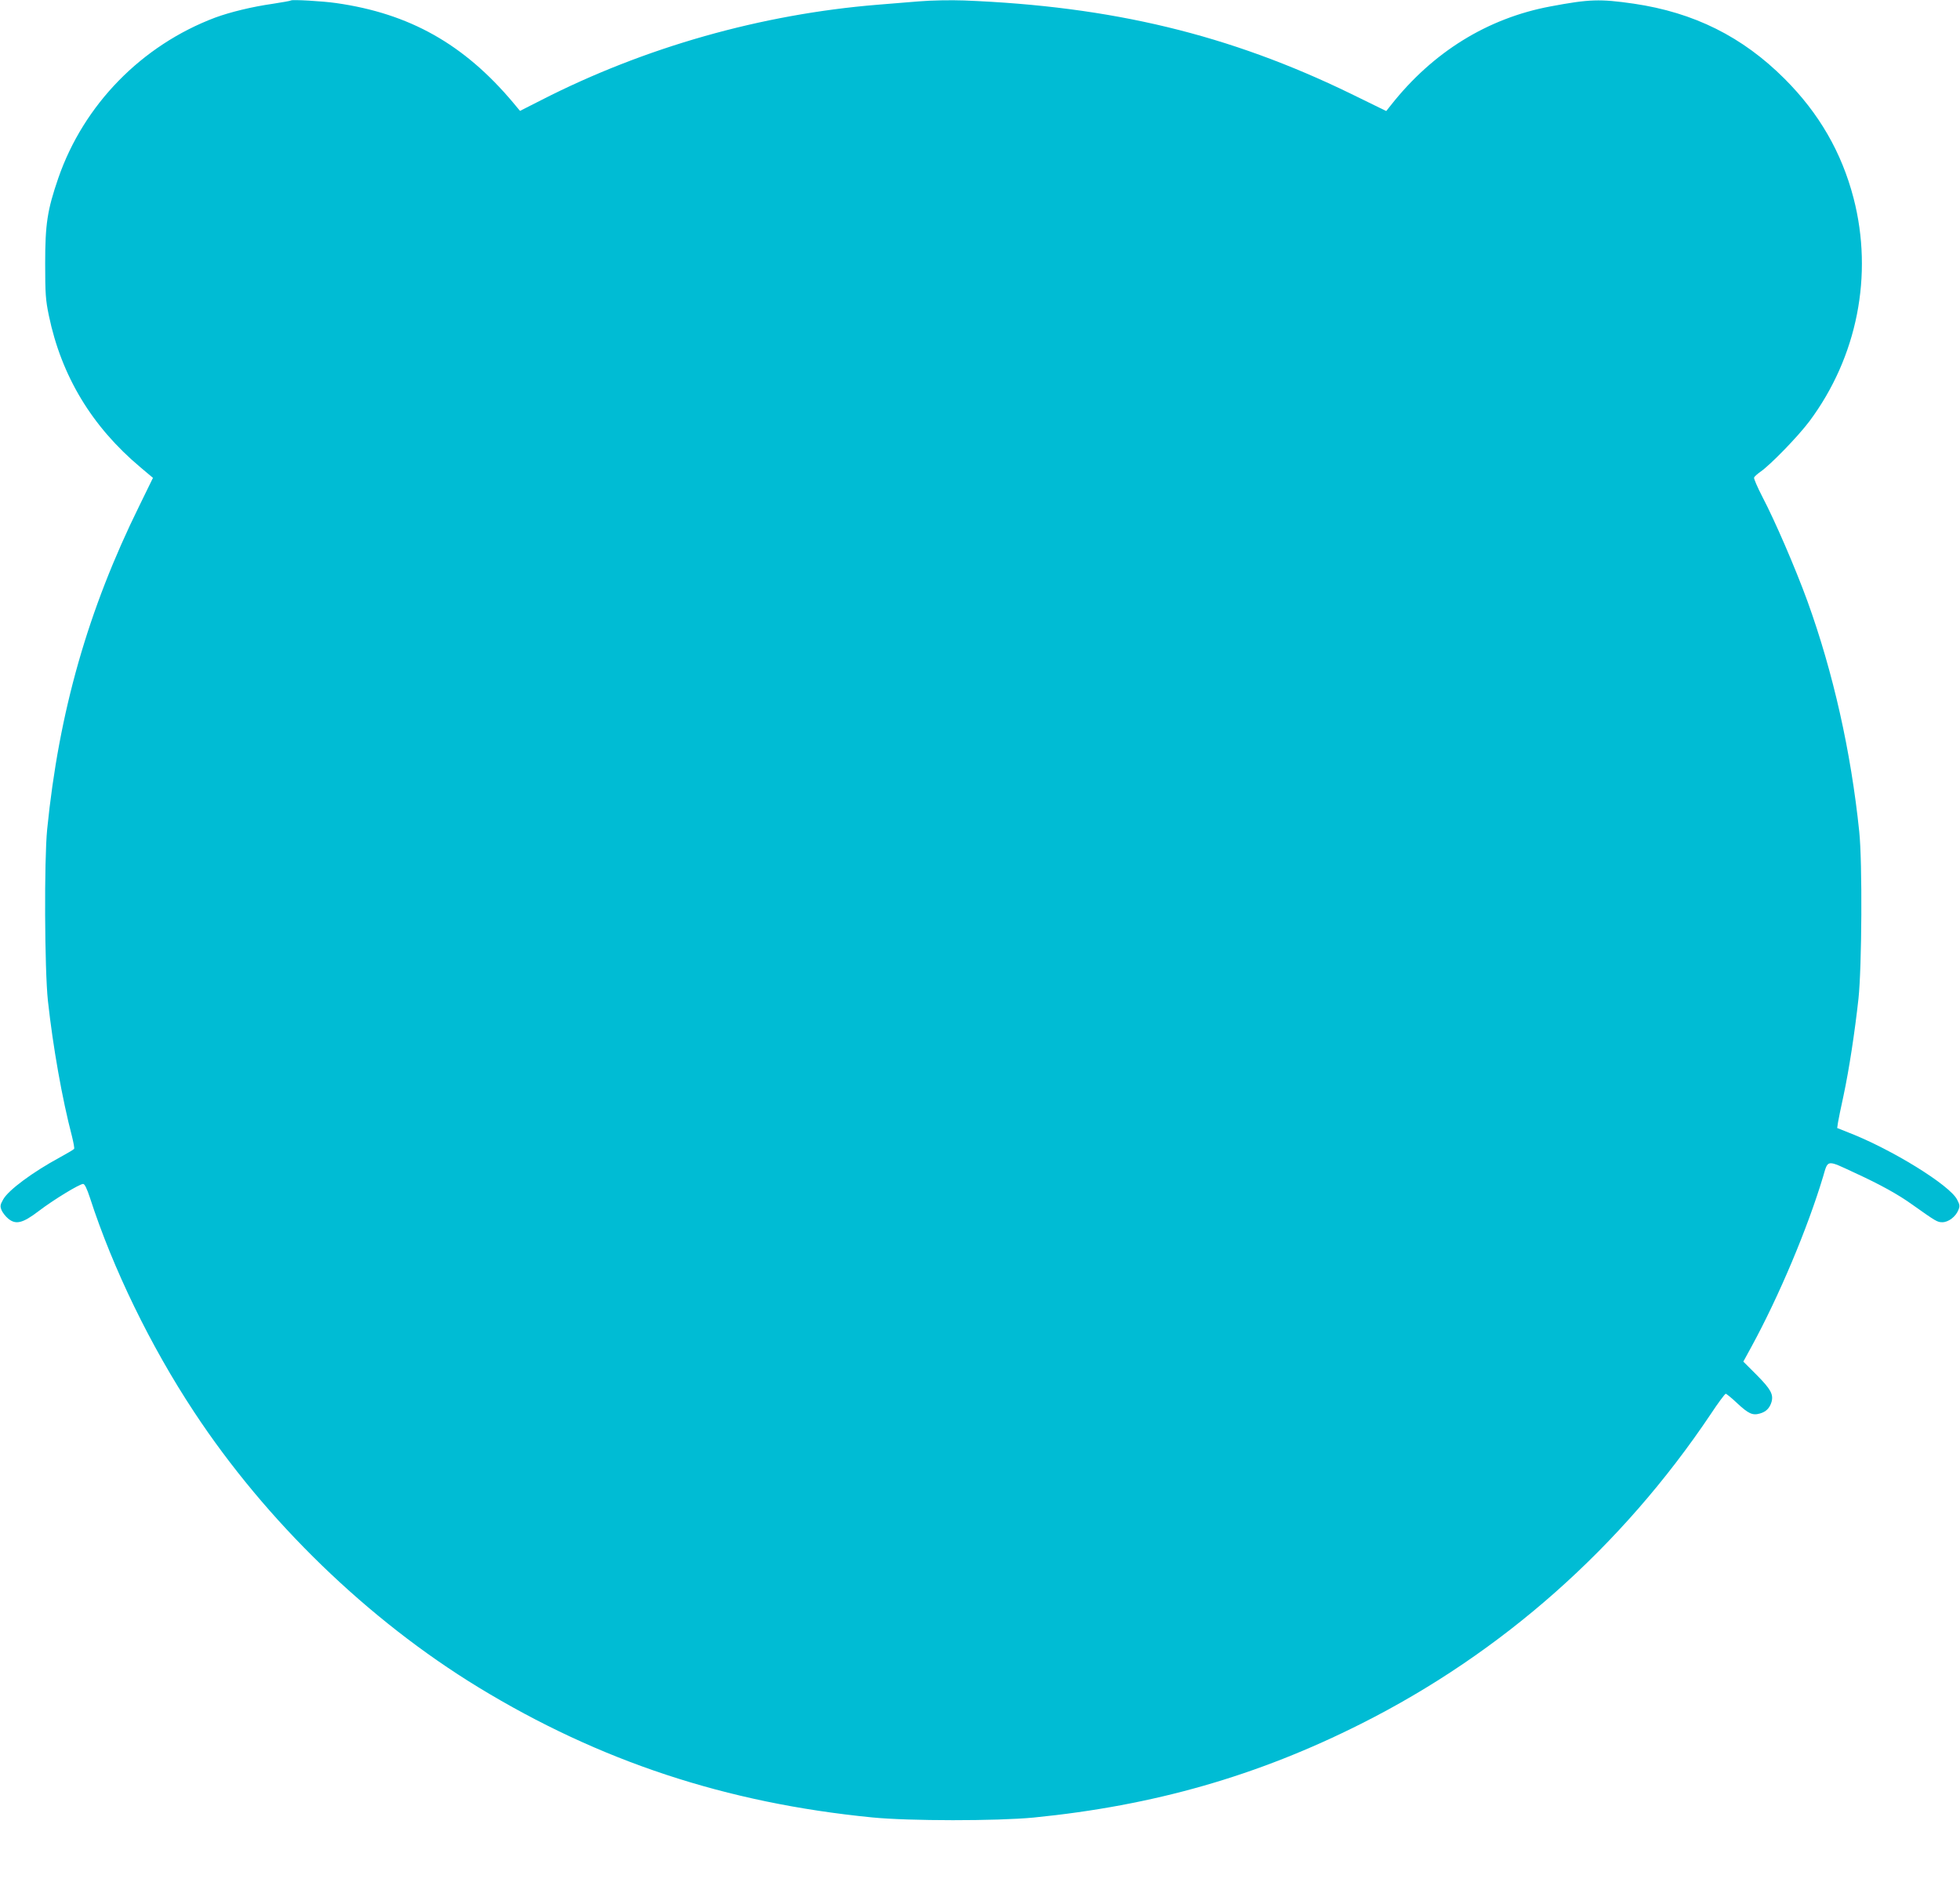 <?xml version="1.0" standalone="no"?>
<!DOCTYPE svg PUBLIC "-//W3C//DTD SVG 20010904//EN"
 "http://www.w3.org/TR/2001/REC-SVG-20010904/DTD/svg10.dtd">
<svg version="1.0" xmlns="http://www.w3.org/2000/svg"
 width="1280pt" height="1243pt" viewBox="0 0 1280 1243"
 preserveAspectRatio="xMidYMid meet">
<g transform="translate(0,1243) scale(0.1,-0.1)"
fill="#00bcd4" stroke="none">
<path d="M1900 12427 c-3 -3 -57 -12 -120 -22 -134 -19 -277 -54 -375 -90
-480 -181 -858 -568 -1024 -1047 -72 -209 -86 -301 -86 -558 0 -198 3 -239 24
-340 82 -395 281 -725 598 -991 l82 -69 -88 -180 c-337 -683 -526 -1347 -603
-2115 -20 -202 -17 -916 5 -1120 33 -301 93 -640 157 -884 10 -41 17 -78 14
-82 -2 -4 -44 -29 -92 -55 -179 -97 -337 -214 -371 -275 -20 -35 -21 -44 -11
-70 7 -16 26 -41 43 -55 50 -42 95 -31 200 49 94 72 266 177 290 177 10 0 25
-31 45 -92 149 -460 395 -966 679 -1396 471 -715 1138 -1360 1858 -1799 791
-482 1617 -755 2570 -849 241 -24 814 -24 1055 -1 786 78 1463 272 2140 613
921 463 1702 1156 2282 2021 48 73 93 133 98 133 5 0 38 -27 73 -60 75 -70
102 -83 150 -69 40 11 64 35 76 75 14 50 -5 84 -96 176 l-88 88 53 97 c182
334 367 775 468 1111 33 113 21 111 210 23 163 -75 279 -139 371 -205 158
-112 165 -116 198 -116 39 0 87 36 104 79 11 25 10 35 -8 69 -48 94 -426 328
-710 438 l-73 29 5 35 c3 19 19 98 36 175 37 173 74 417 98 635 22 206 26 891
5 1090 -54 523 -170 1039 -338 1504 -79 217 -214 529 -295 683 -32 62 -56 118
-54 125 3 7 22 24 42 38 64 44 246 231 320 330 312 419 418 954 288 1456 -78
300 -226 555 -450 779 -276 276 -592 433 -985 491 -223 32 -289 30 -545 -18
-411 -77 -768 -298 -1041 -644 l-31 -39 -229 112 c-795 387 -1562 572 -2529
610 -85 3 -212 1 -295 -6 -80 -7 -201 -16 -270 -22 -758 -62 -1519 -277 -2194
-622 l-140 -71 -45 54 c-321 382 -677 582 -1156 650 -91 13 -287 24 -295 17z"/>
</g>
</svg>
